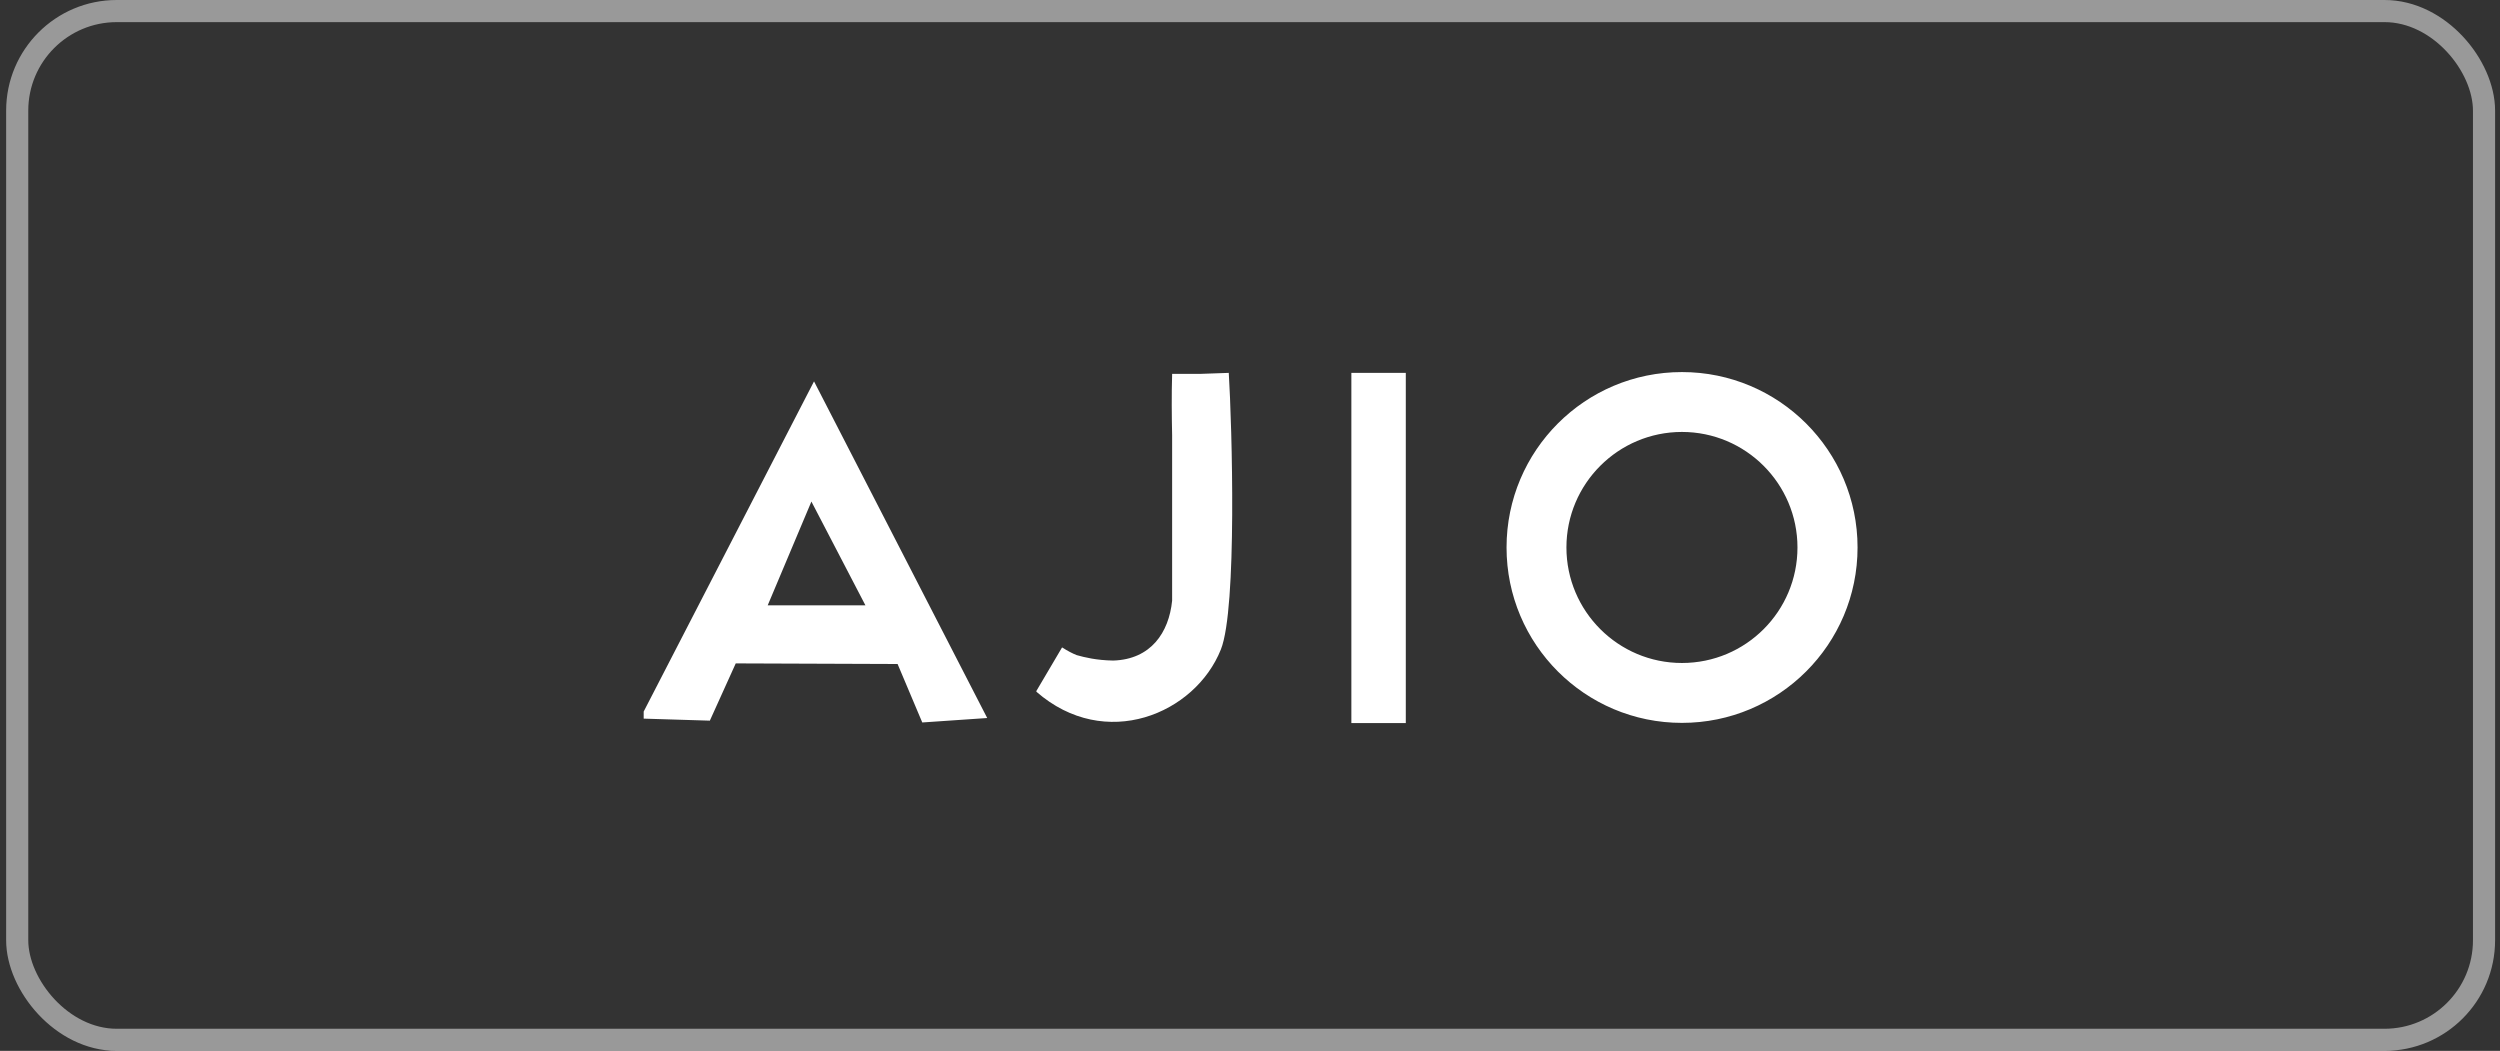 <svg width="226" height="95" viewBox="0 0 226 95" fill="none" xmlns="http://www.w3.org/2000/svg">
<rect x="0" y="0" width="226" height="95" fill="#333333" stroke="none"/>
<rect x="1.556" y="1" width="223" height="93" rx="9" stroke="white" stroke-opacity="0.5" stroke-width="2"/>
<g clip-path="url(#clip0_446_2522)">
<path fill-rule="evenodd" clip-rule="evenodd" d="M108.484 33.799H105.96V33.873C105.905 35.701 105.923 37.53 105.96 39.341V54.301C105.667 57.191 104.04 59.605 100.638 59.715C99.103 59.689 98.044 59.422 97.331 59.223C96.929 59.064 96.526 58.848 96.011 58.526C95.224 59.843 94.456 61.178 93.67 62.495C93.684 62.495 93.699 62.497 93.712 62.498C93.703 62.509 93.695 62.52 93.688 62.531C99.906 67.963 108.045 64.543 110.368 58.709C111.849 54.996 111.373 38.463 111.081 33.708L108.484 33.799ZM58.189 64.324V64.964L64.17 65.147L66.511 59.971L81.142 60.026L83.373 65.311L89.244 64.909L73.588 34.476L58.189 64.324ZM69.4 54.722L73.351 45.34L78.234 54.722H69.4ZM152.048 33.635C143.288 33.635 136.192 40.731 136.192 49.491C136.192 58.252 143.288 65.348 152.048 65.348C160.809 65.348 167.923 58.252 167.923 49.491C167.923 40.731 160.809 33.635 152.048 33.635ZM152.048 59.934C146.287 59.934 141.605 55.252 141.605 49.491C141.605 43.73 146.287 39.048 152.048 39.048C157.809 39.048 162.491 43.73 162.491 49.491C162.491 55.252 157.827 59.934 152.048 59.934Z" fill="white"/>
<path d="M122.164 33.708H127.084V65.366H122.164V33.708Z" fill="white"/>
</g>
<defs>
<clipPath id="clip0_446_2522">
<rect width="109.745" height="34.328" fill="white" transform="translate(58.183 32.336)"/>
</clipPath>
</defs>
</svg>
